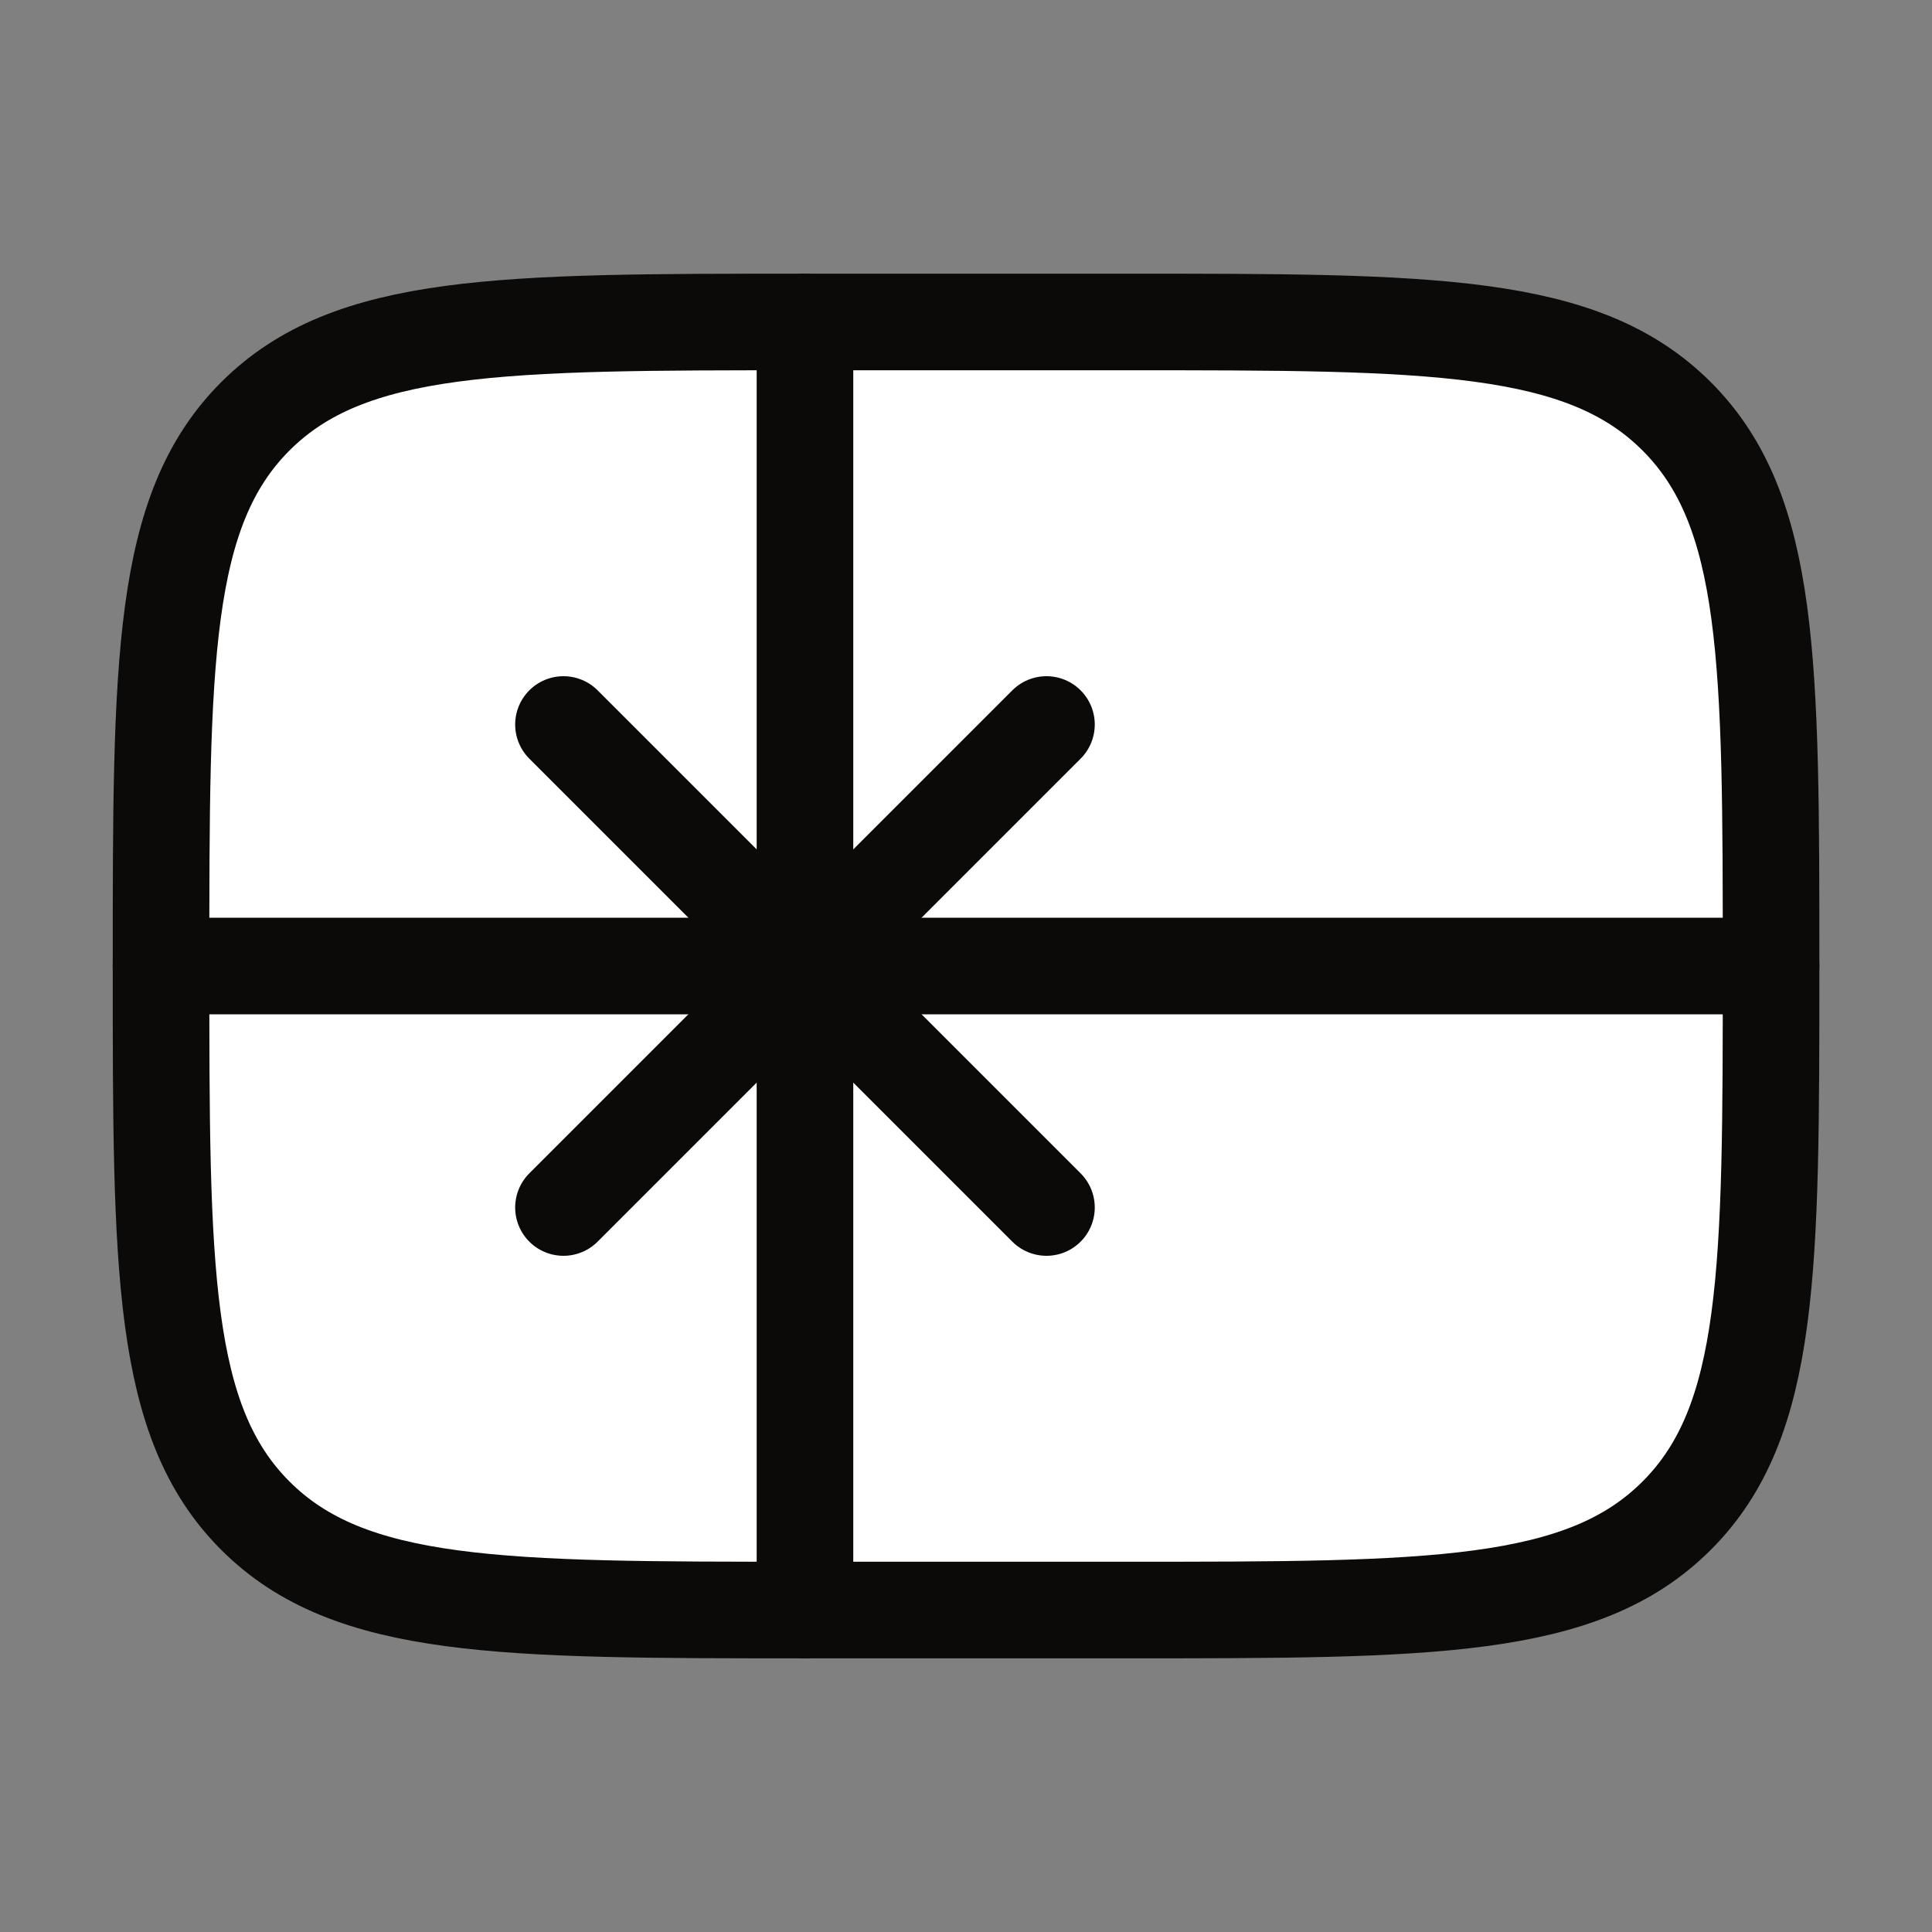 <svg width="20" height="20" viewBox="0 0 20 20" fill="none" xmlns="http://www.w3.org/2000/svg">
<rect x="0" y="0" width="20" height="20" fill="#808080" stroke="none"/>
<path d="M1.667 10C1.667 6.857 1.667 5.286 2.643 4.31C3.62 3.333 5.191 3.333 8.334 3.333H11.667C14.81 3.333 16.381 3.333 17.357 4.31C18.334 5.286 18.334 6.857 18.334 10C18.334 13.143 18.334 14.714 17.357 15.69C16.381 16.667 14.81 16.667 11.667 16.667H8.334C5.191 16.667 3.62 16.667 2.643 15.69C1.667 14.714 1.667 13.143 1.667 10Z" fill="white"/>
<path d="M1.667 10C1.667 6.857 1.667 5.286 2.643 4.31C3.62 3.333 5.191 3.333 8.334 3.333H11.667C14.81 3.333 16.381 3.333 17.357 4.31C18.334 5.286 18.334 6.857 18.334 10C18.334 13.143 18.334 14.714 17.357 15.69C16.381 16.667 14.81 16.667 11.667 16.667H8.334C5.191 16.667 3.62 16.667 2.643 15.69C1.667 14.714 1.667 13.143 1.667 10Z" stroke="#0C0A09" stroke-linecap="round" stroke-linejoin="round"/>
<path d="M1.667 10H18.334" stroke="#0C0A09" stroke-linecap="round" stroke-linejoin="round"/>
<path d="M8.333 3.333V16.667" stroke="#0C0A09" stroke-linecap="round" stroke-linejoin="round"/>
<path d="M5.833 7.5L10.833 12.5M5.833 12.5L10.833 7.5" stroke="#0C0A09" stroke-linecap="round" stroke-linejoin="round"/>
</svg>

